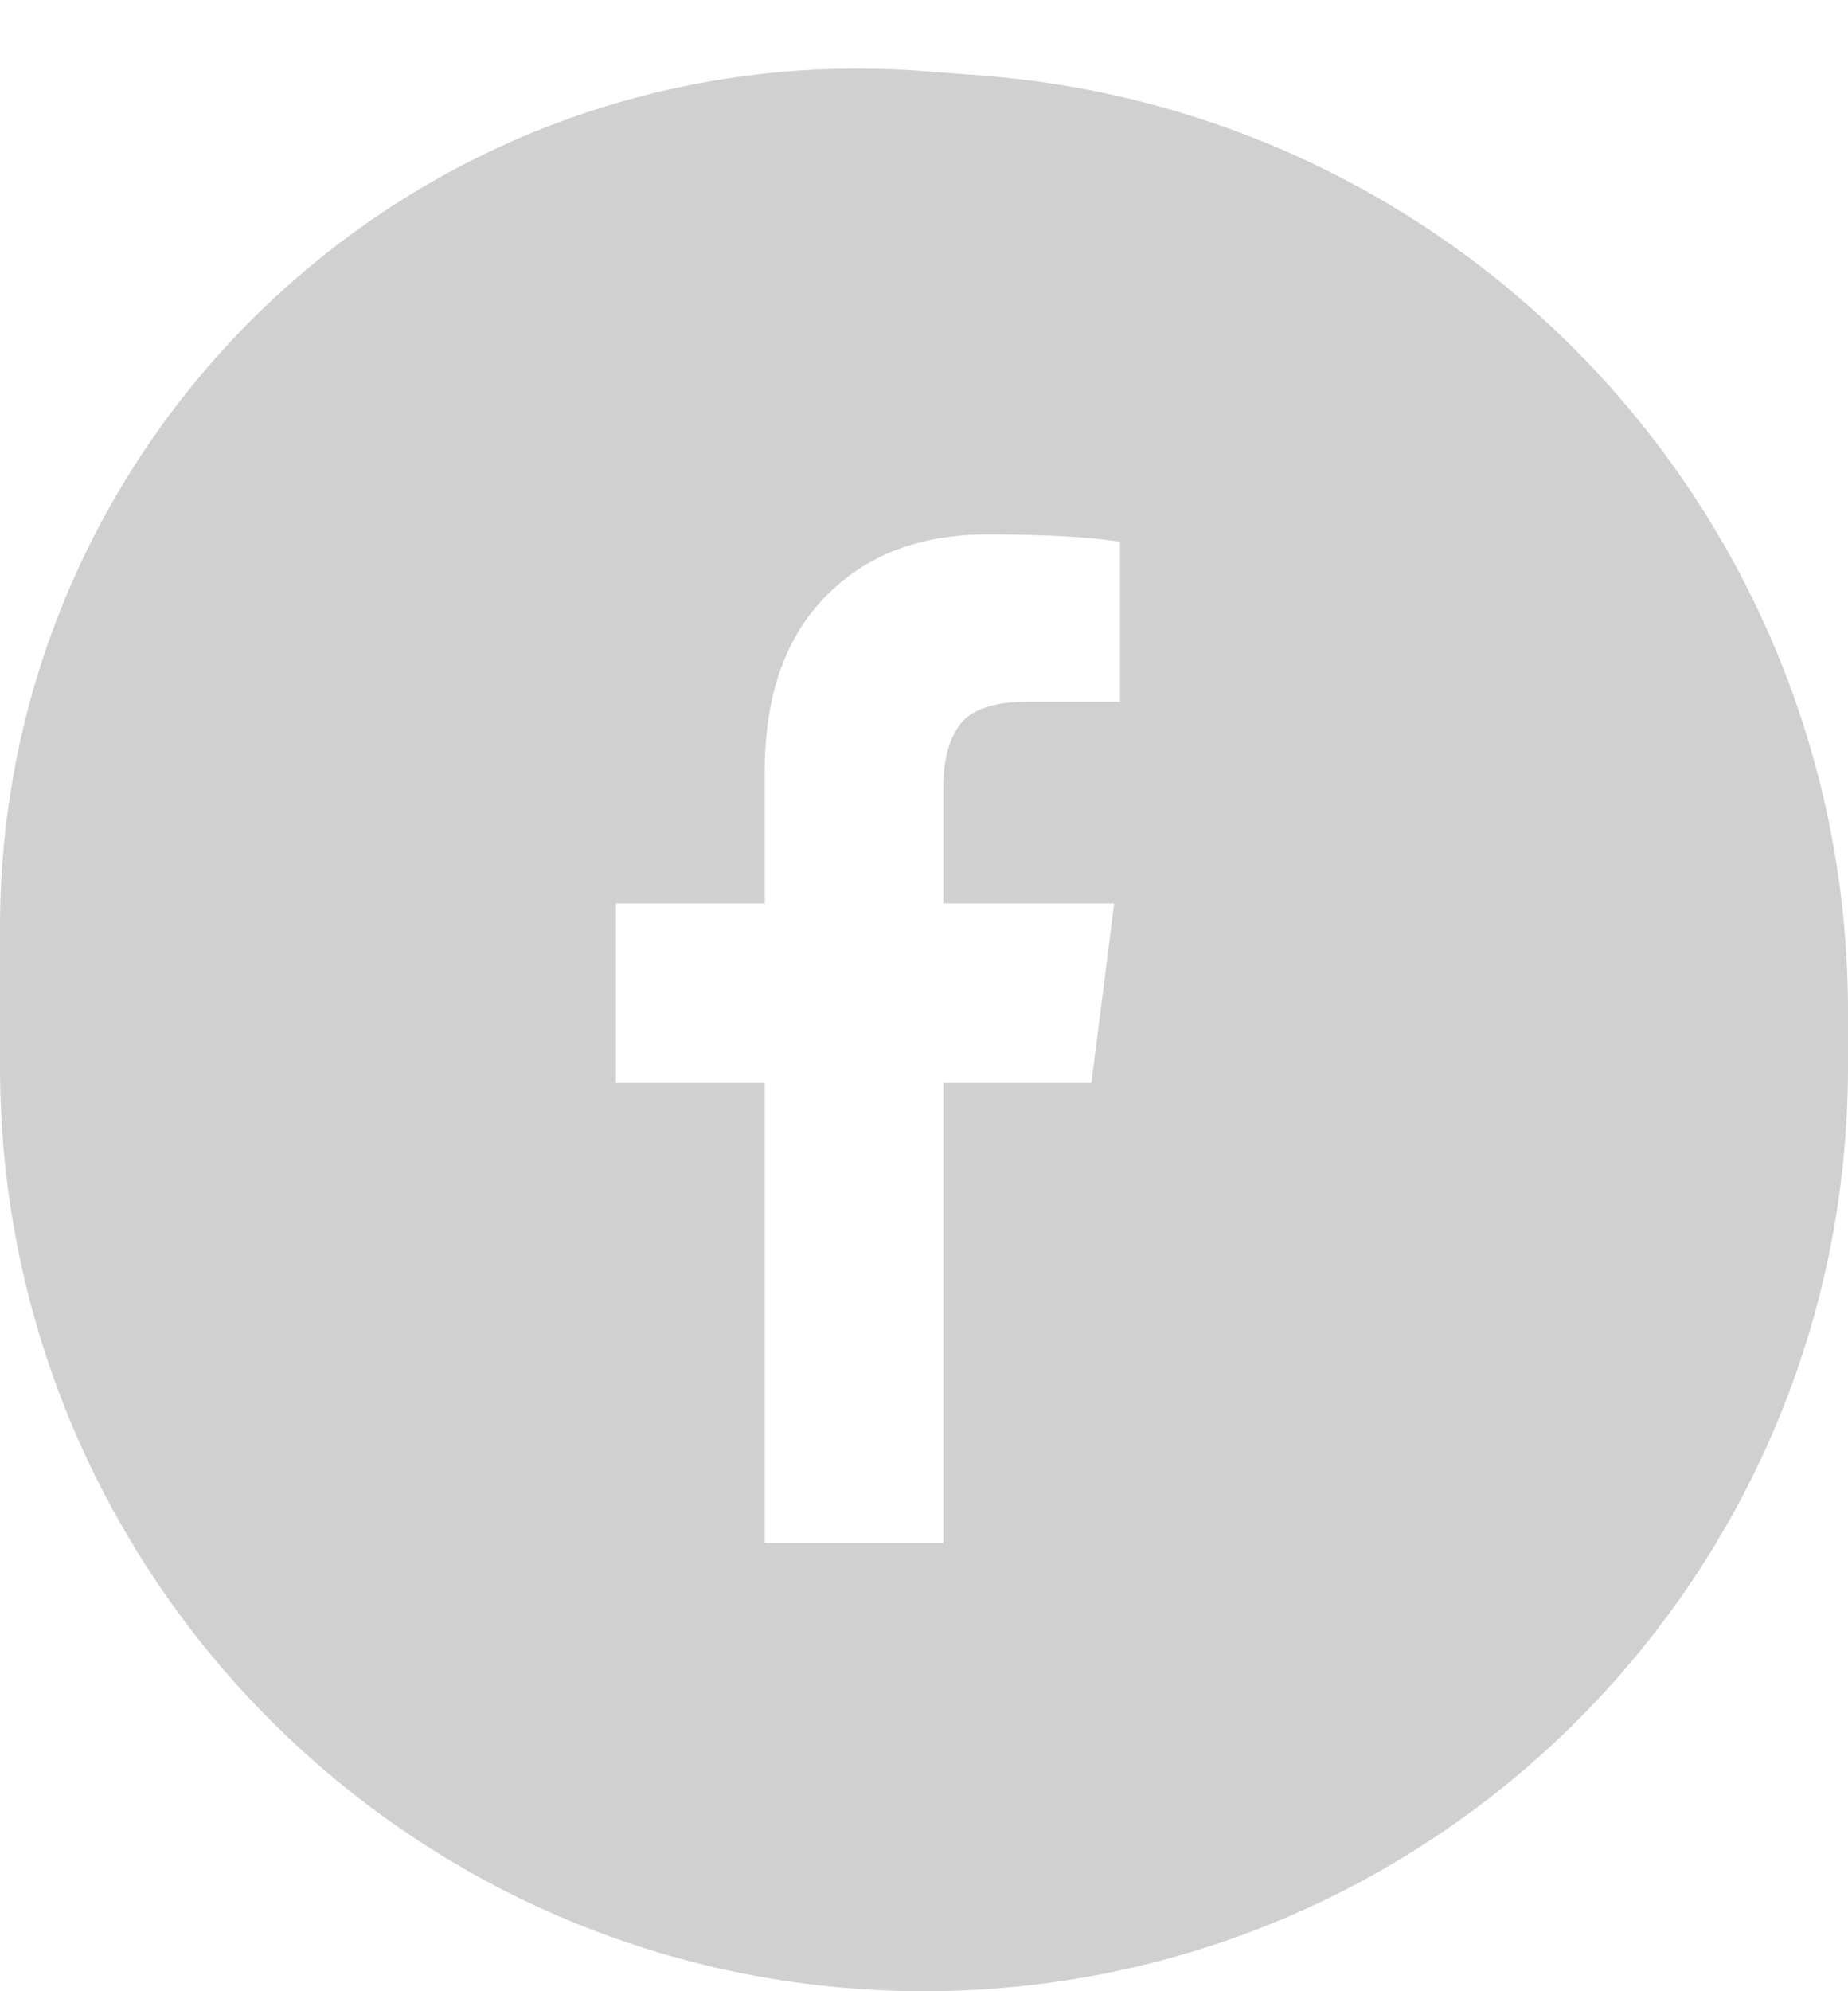 <?xml version="1.0" encoding="UTF-8"?>
<svg width="26px" height="28px" viewBox="0 0 26 28" version="1.1" xmlns="http://www.w3.org/2000/svg" xmlns:xlink="http://www.w3.org/1999/xlink">
    <!-- Generator: Sketch 52.5 (67469) - http://www.bohemiancoding.com/sketch -->
    <title>Combined Shape</title>
    <desc>Created with Sketch.</desc>
    <g id="Page-1" stroke="none" stroke-width="1" fill="none" fill-rule="evenodd">
        <g id="black_pc_1" transform="translate(-1259, -10321)" fill="#D0D0D0" fill-rule="nonzero">
            <g id="footer" transform="translate(0, 9760)">
                <g id="Group-6" transform="translate(1254, 561)">
                    <g id="icon-fb">
                        <path d="M18,1 L18.812,1.062 C25.69,1.592 31,7.326 31,14.224 L31,15 C31,22.18 25.18,28 18,28 C10.82,28 5,22.18 5,15 L5,13.038 C5,6.37 10.406,0.964 17.074,0.964 C17.383,0.964 17.692,0.976 18,1 Z M20.758,7.617 C20.314,7.549 19.691,7.515 18.886,7.515 C17.94,7.515 17.182,7.806 16.613,8.389 C16.044,8.971 15.759,9.791 15.759,10.848 L15.759,12.705 L13.667,12.705 L13.667,15.228 L15.759,15.228 L15.759,21.697 L18.271,21.697 L18.271,15.228 L20.355,15.228 L20.676,12.705 L18.271,12.705 L18.271,11.095 C18.271,10.686 18.353,10.379 18.517,10.174 C18.681,9.97 18.999,9.867 19.469,9.867 L20.758,9.867 L20.758,7.617 Z" id="Combined-Shape"></path>
                    </g>
                </g>
            </g>
        </g>
    </g>
</svg>